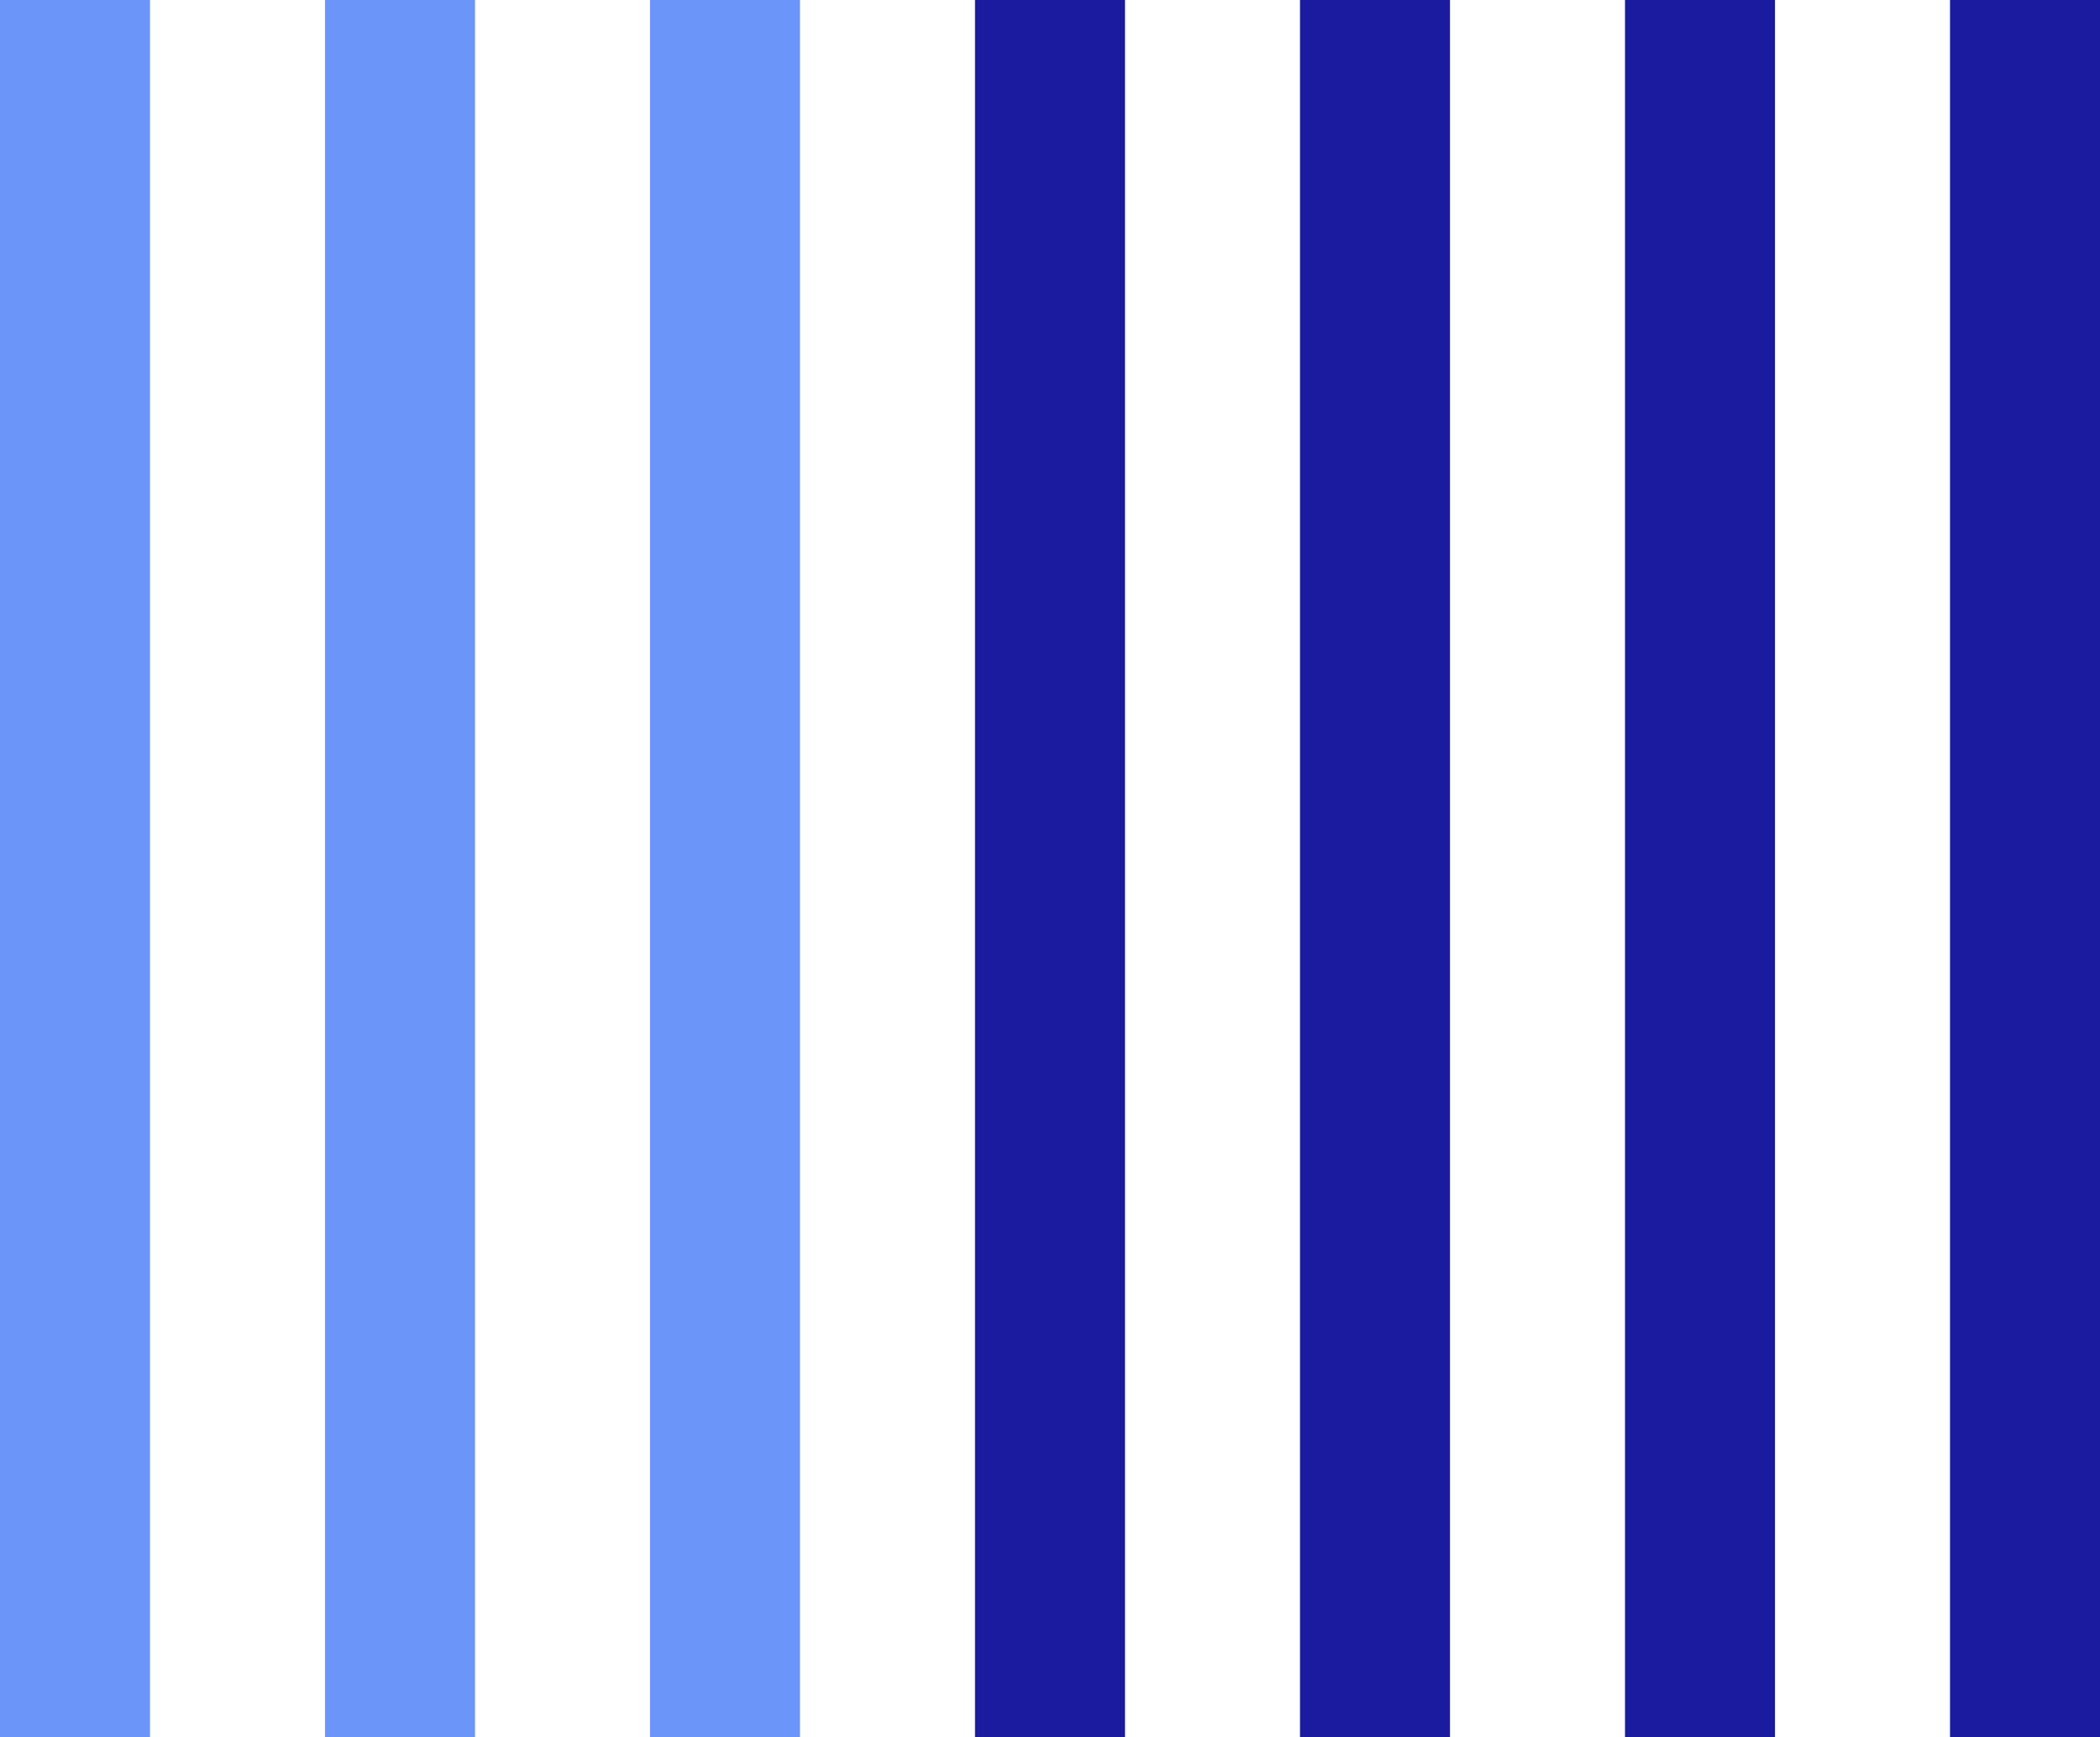 <svg xmlns="http://www.w3.org/2000/svg" width="168" height="139" fill="none"><path fill="#6B95F9" d="M0 0h12v139H0V0Zm26 0h12v139H26V0Zm26 0h12v139H52V0Z"/><path fill="#1B1B9F" d="M78 0h12v139H78V0Zm26 0h12v139h-12V0Zm26 0h12v139h-12V0Zm26 0h12v139h-12V0Z"/></svg>